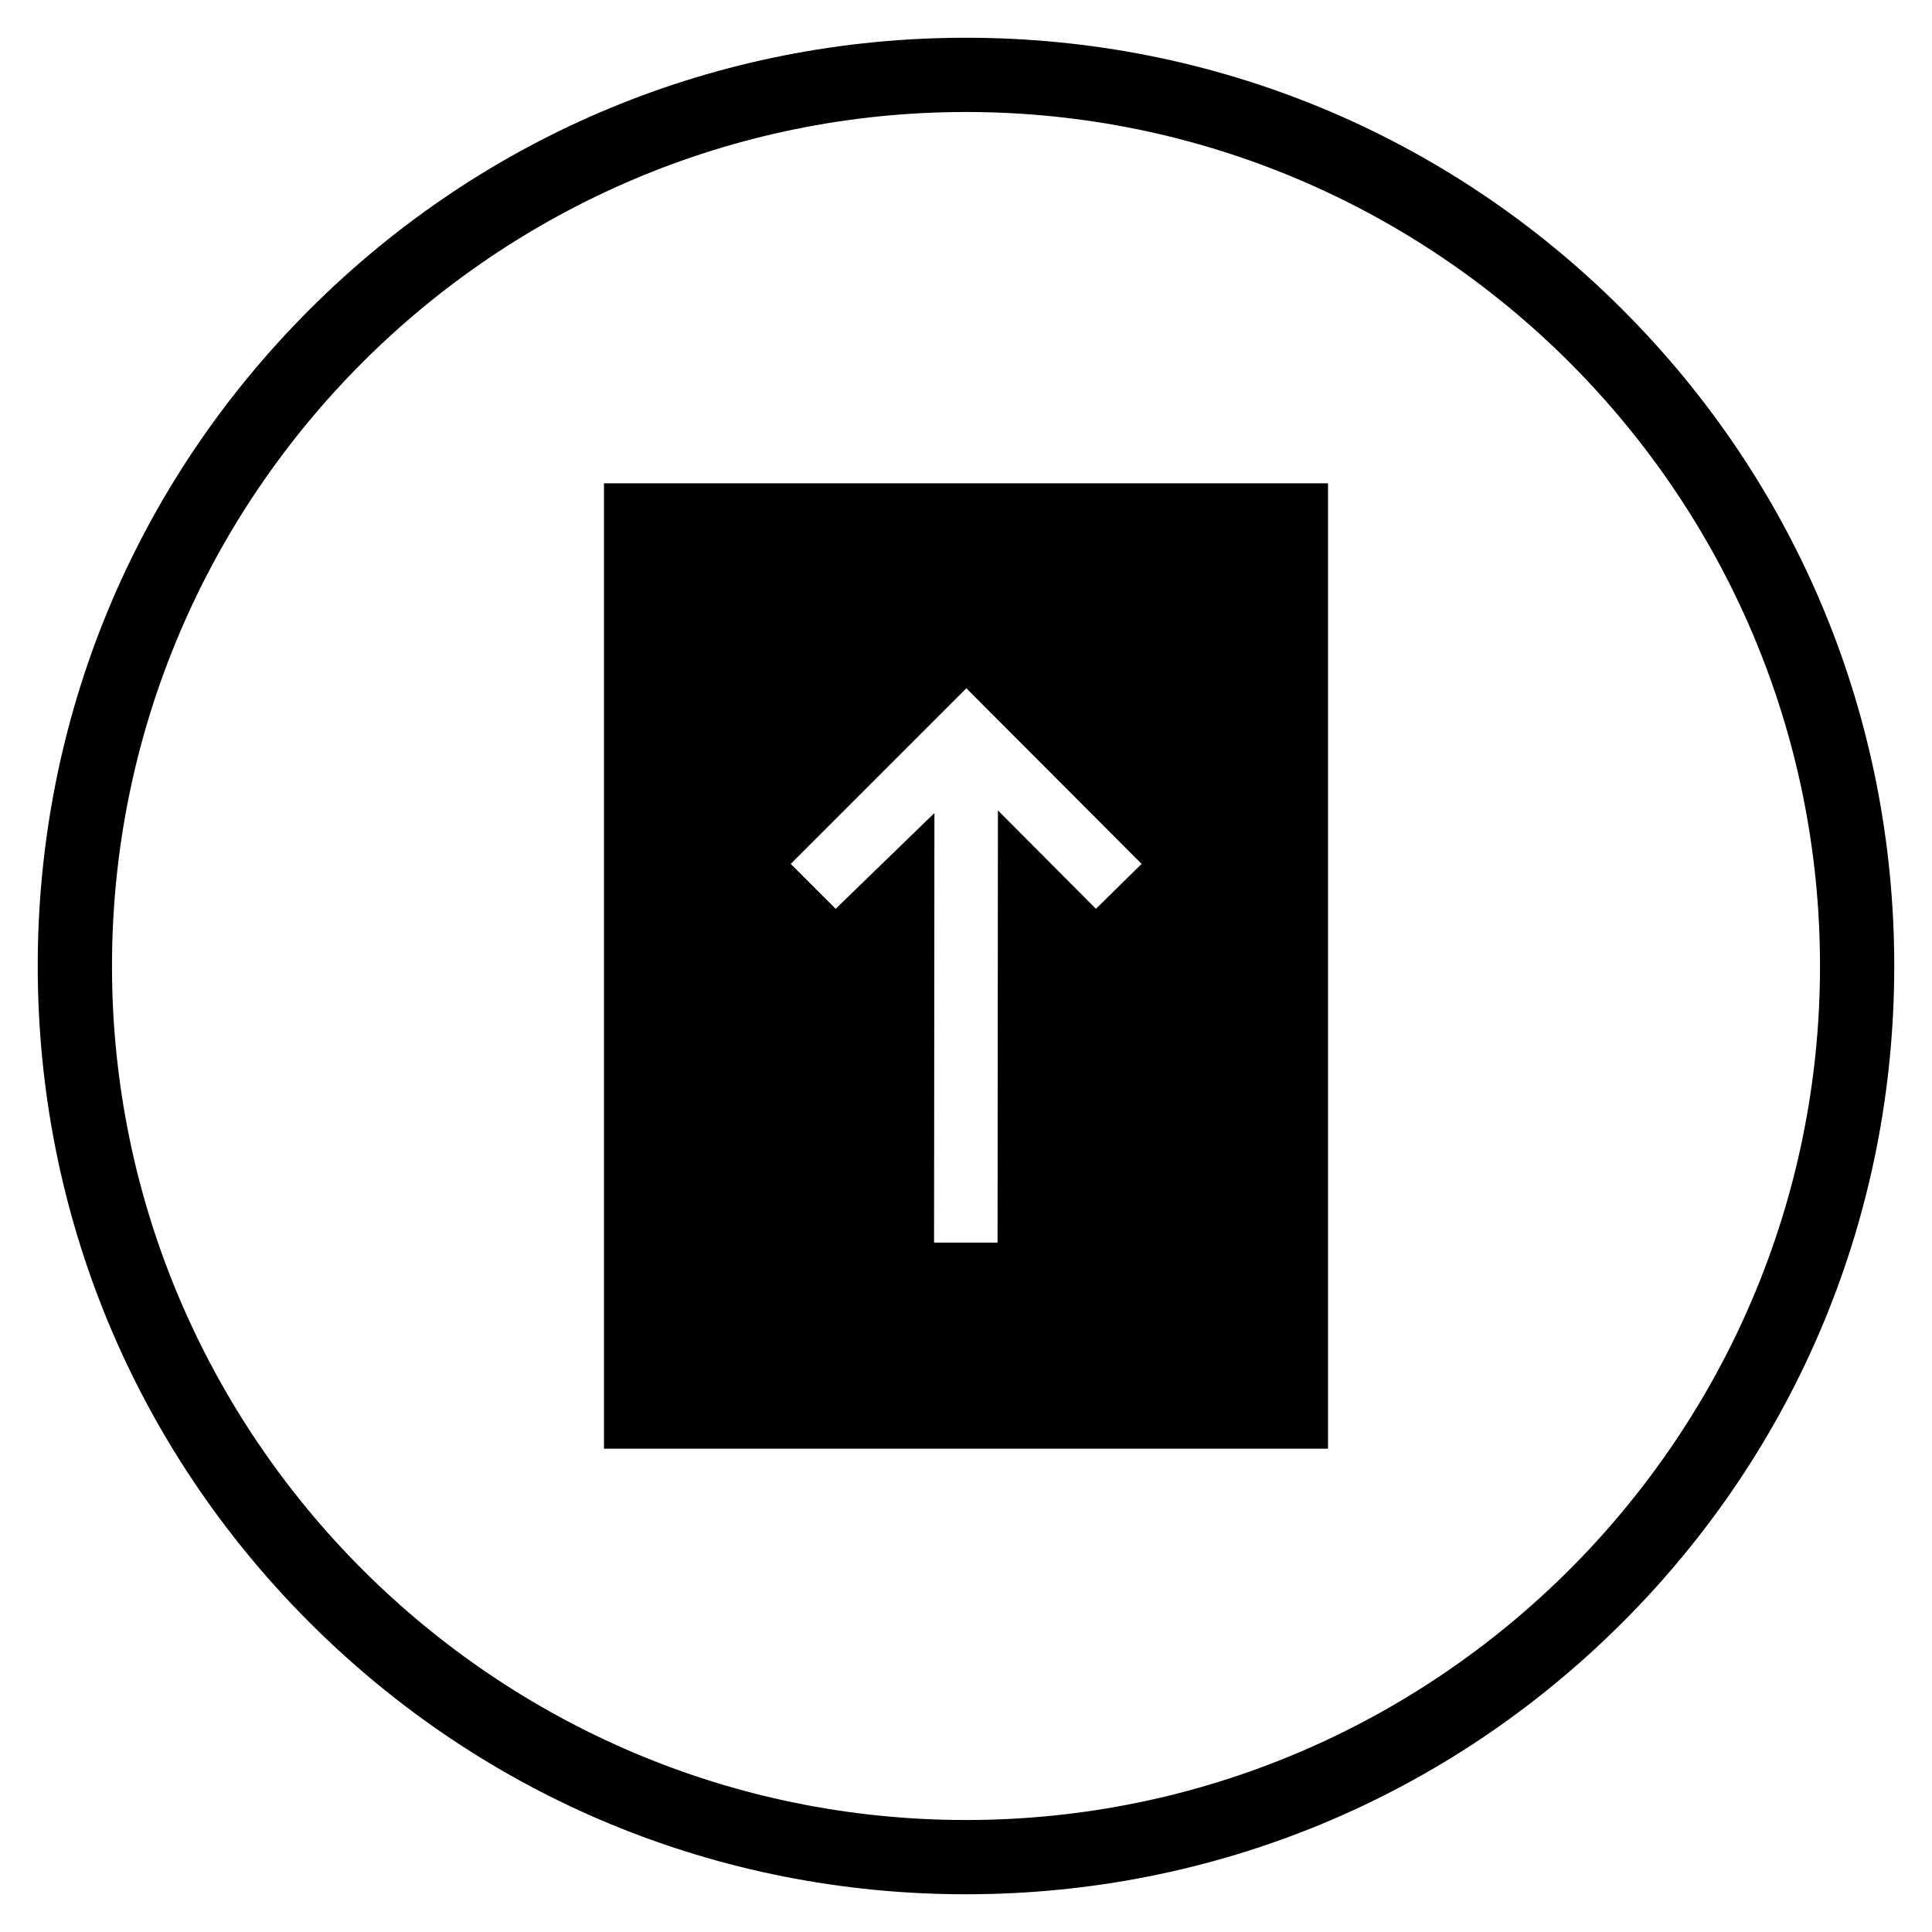 <?xml version="1.0" encoding="UTF-8"?>
<!-- The Best Svg Icon site in the world: iconSvg.co, Visit us! https://iconsvg.co -->
<svg fill="#000000" width="800px" height="800px" version="1.1" viewBox="144 144 512 512" xmlns="http://www.w3.org/2000/svg">
 <g>
  <path d="m573.97 573.97c-46.445 46.445-108.24 72.031-173.97 72.031s-127.53-25.586-173.97-72.027c-46.445-46.449-72.031-108.24-72.031-173.97 0-65.734 25.586-127.53 72.031-173.97 46.445-46.445 108.24-72.031 173.97-72.031 65.73 0 127.53 25.586 173.97 72.027 46.441 46.449 72.027 108.24 72.027 173.98 0 65.73-25.586 127.52-72.031 173.97zm-173.97 52.352c124.77 0 226.32-101.55 226.32-226.32 0-124.77-101.55-226.32-226.32-226.32-124.77 0-226.32 101.55-226.32 226.32 0 124.77 101.55 226.32 226.32 226.32z"/>
  <path d="m304.06 527.92h191.88v-255.84h-191.88zm104.4-169.15-0.098 114.54h-16.828l0.098-113.85-26.176 25.387-11.906-11.906 46.543-46.543 46.445 46.543-12.102 11.902z"/>
 </g>
</svg>